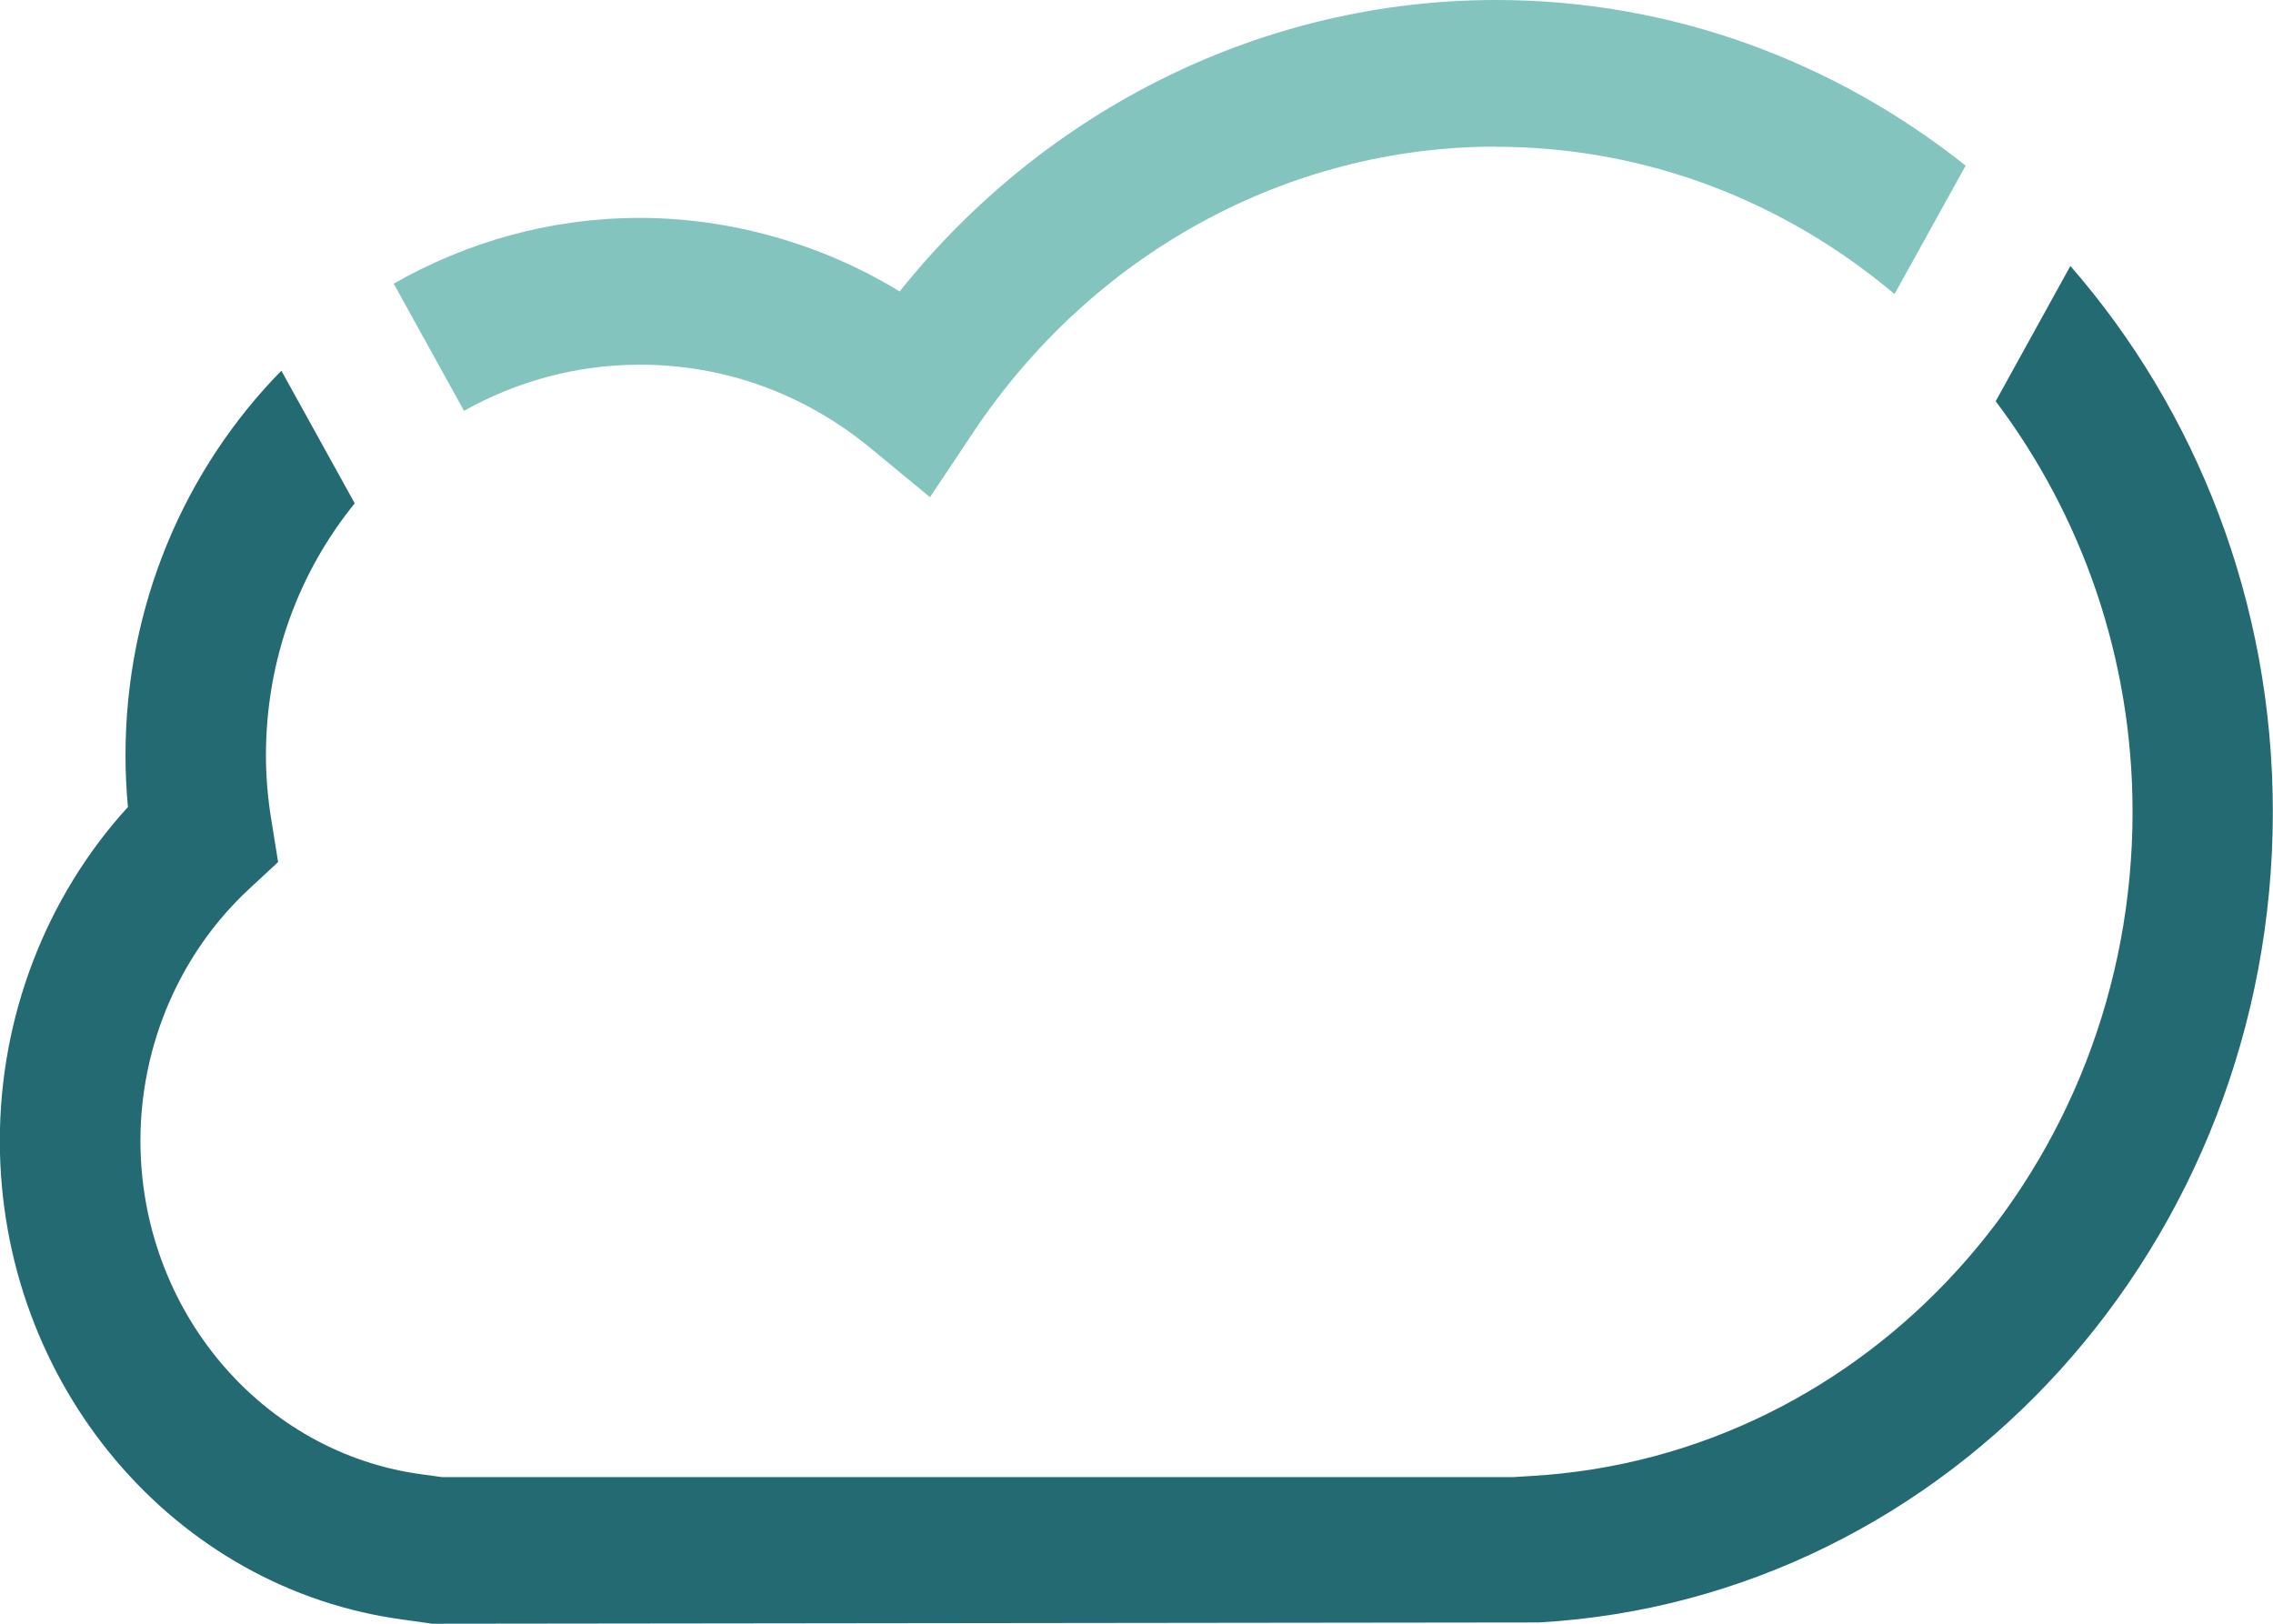 <svg width="14" height="10" viewBox="0 0 14 10" fill="none" xmlns="http://www.w3.org/2000/svg">
<g id="InsuranceCloud_Black_White_Marque 1" clip-path="url(#clip0_17_3)">
<g id="Layer_1-2">
<g id="Group">
<path id="Vector" d="M0.788 4.971C0.778 4.865 0.773 4.757 0.773 4.652C0.773 3.724 1.142 2.885 1.733 2.283L2.185 3.1C1.844 3.519 1.638 4.06 1.638 4.652C1.638 4.787 1.65 4.924 1.673 5.061L1.713 5.309L1.533 5.476C1.11 5.869 0.865 6.434 0.865 7.025C0.865 8.068 1.612 8.952 2.606 9.081L2.723 9.097H9.319L9.432 9.09C11.508 8.97 13.135 7.175 13.135 5C13.135 4.046 12.818 3.169 12.292 2.471L12.752 1.638C13.526 2.526 13.999 3.707 13.999 5C13.999 7.653 12.014 9.846 9.481 9.992L2.663 10L2.494 9.976C1.071 9.792 -0.001 8.523 -0.001 7.025C-0.001 6.259 0.284 5.523 0.787 4.971" fill="#246A73"/>
<path id="Vector_2" d="M9.214 0.903C7.929 0.903 6.725 1.563 5.991 2.668L5.728 3.062L5.367 2.764C4.957 2.425 4.464 2.246 3.941 2.246C3.549 2.246 3.18 2.35 2.858 2.53L2.425 1.747C2.875 1.49 3.392 1.342 3.941 1.342C4.489 1.342 5.057 1.498 5.541 1.795C6.446 0.664 7.79 0 9.214 0C10.3 0 11.302 0.38 12.107 1.02L11.669 1.811C10.996 1.244 10.143 0.904 9.214 0.904" fill="#83C5BE"/>
</g>
</g>
</g>
<defs>
<clipPath id="clip0_17_3">
<rect width="14" height="10" fill="white"/>
</clipPath>
</defs>
</svg>
